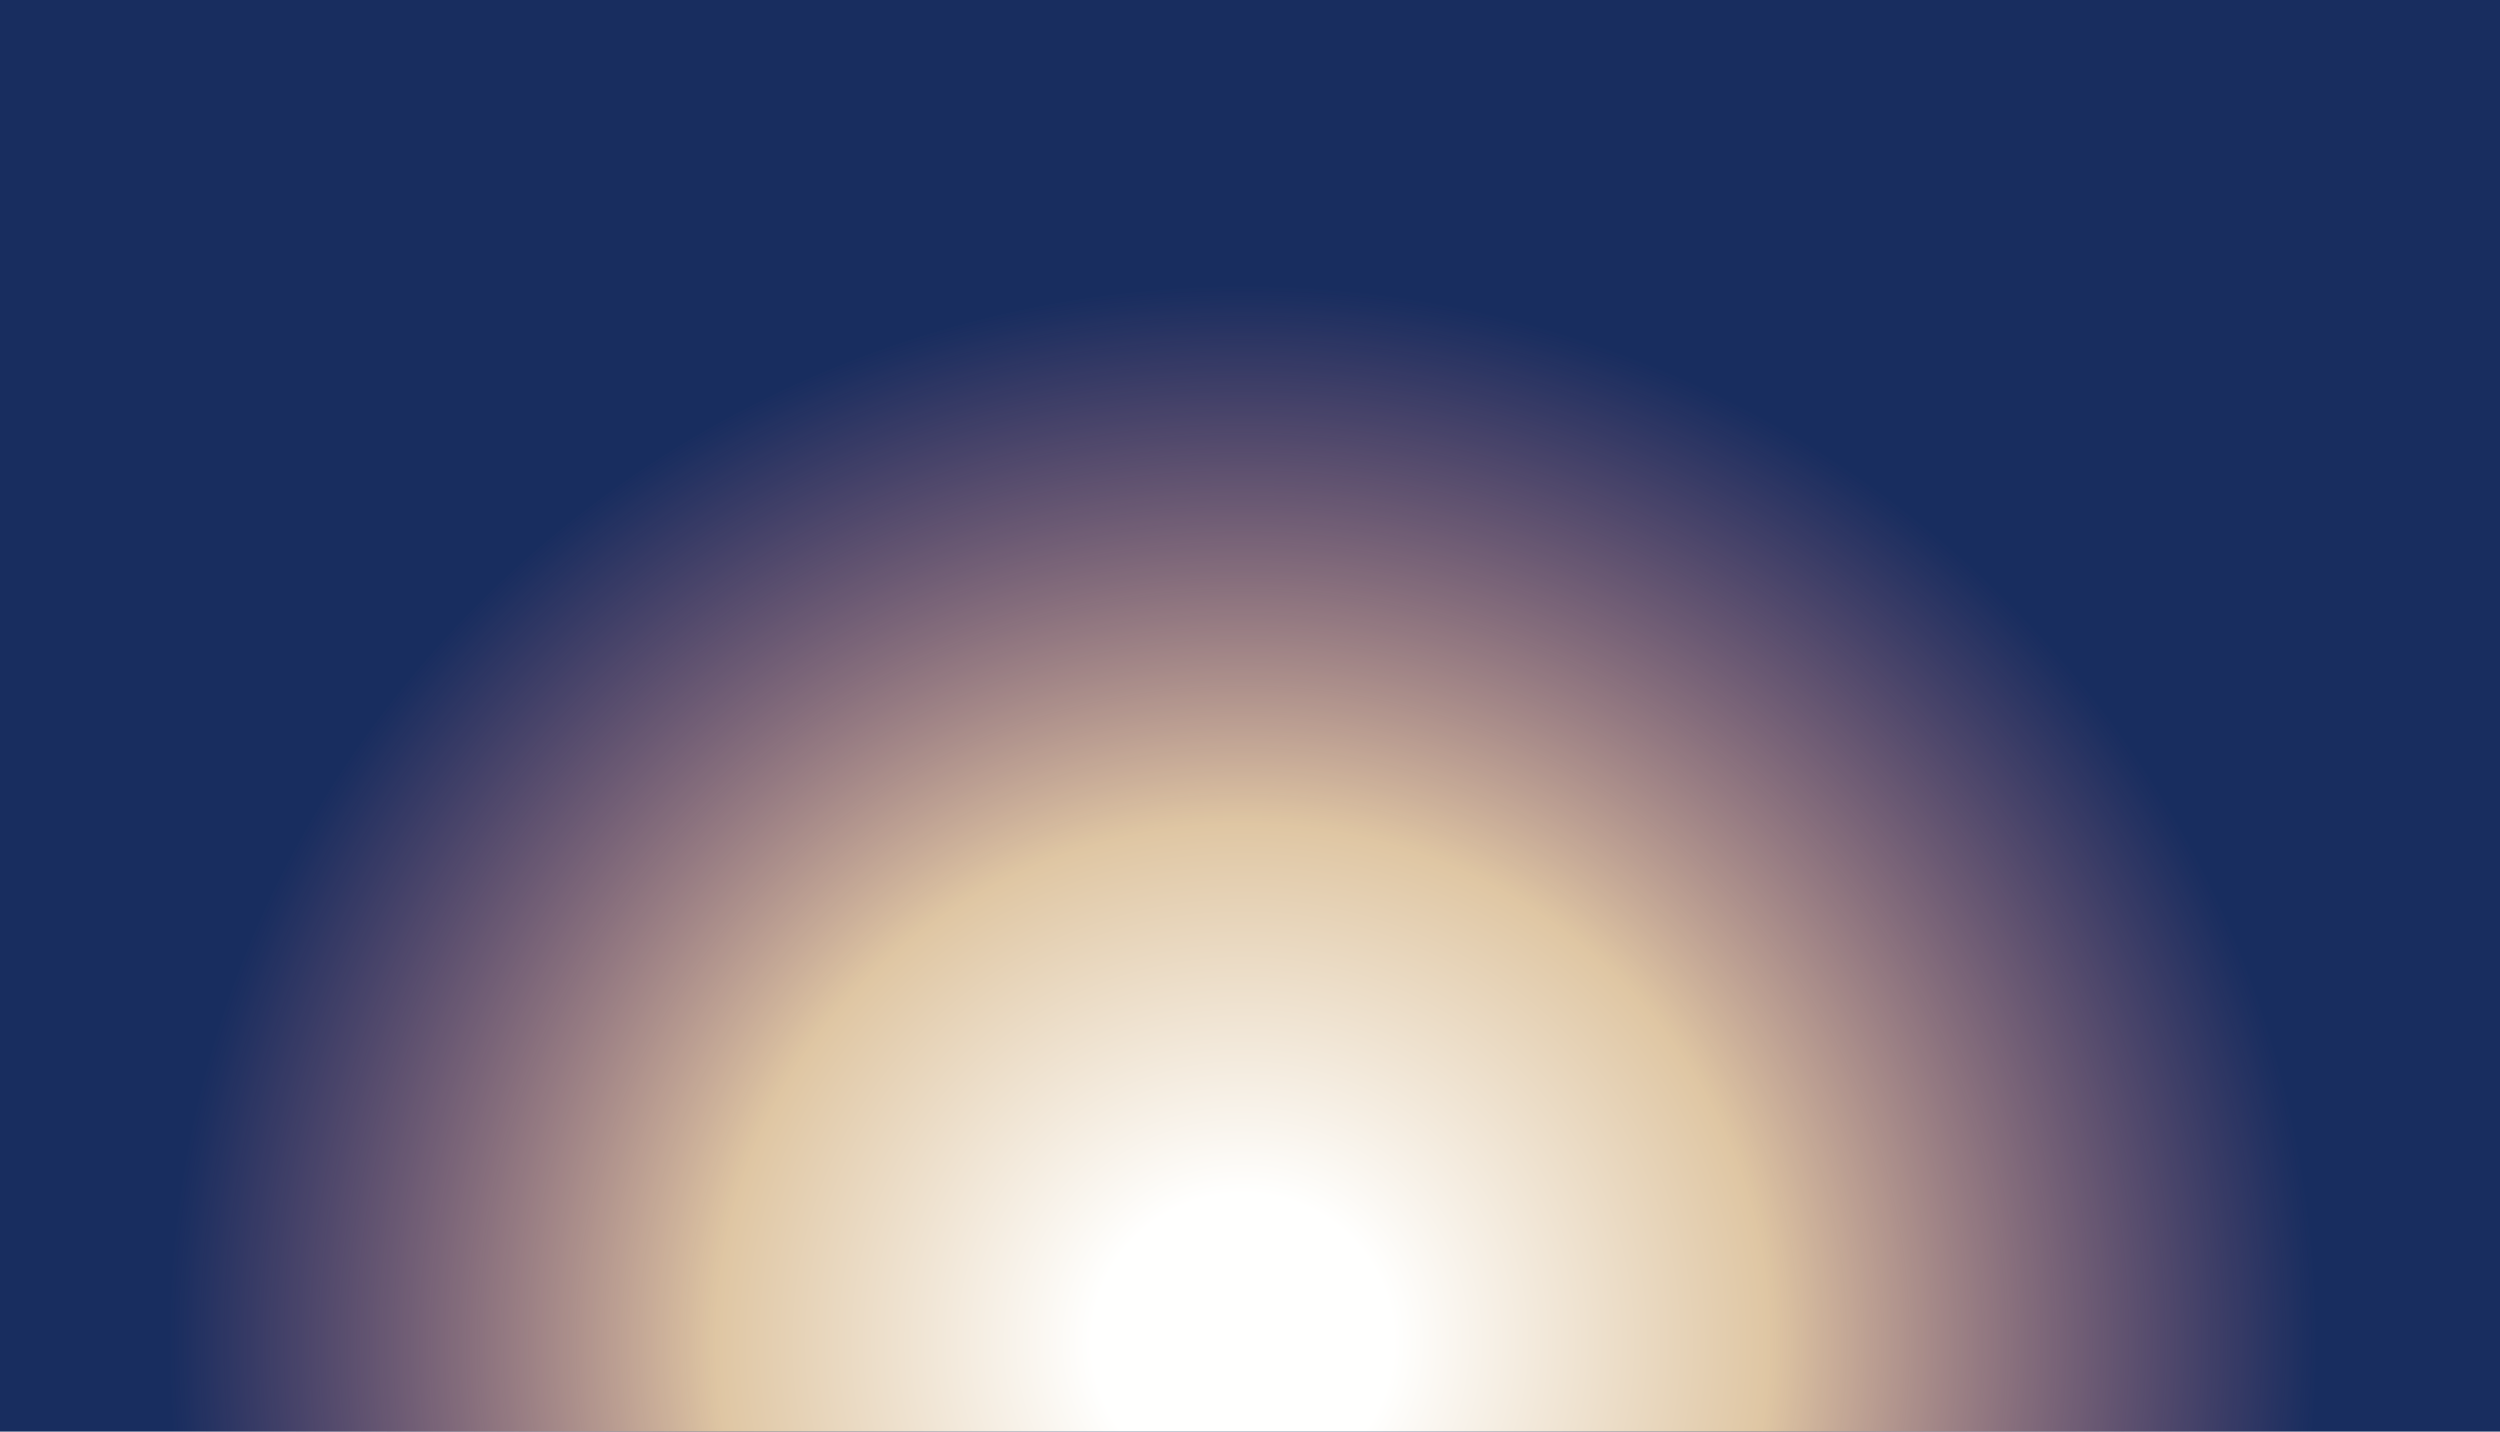<?xml version="1.0" encoding="utf-8"?>
<!-- Generator: Adobe Illustrator 25.2.3, SVG Export Plug-In . SVG Version: 6.00 Build 0)  -->
<svg version="1.1" id="Layer_1" xmlns="http://www.w3.org/2000/svg"
	xmlns:xlink="http://www.w3.org/1999/xlink" x="0px" y="0px"
	viewBox="0 0 1804.8 1033.5" style="enable-background:new 0 0 1804.8 1033.5;"
	xml:space="preserve">
	<style type="text/css">
		.st0 {
			fill: #182D5F;
			stroke: transparent;
			stroke-miterlimit: 10;
		}

		.st1 {
			fill: url(#SVGID_1_);
		}
	</style>
	<rect class="st0" width="1804.8" height="1033.5" />
	<radialGradient id="SVGID_1_" cx="1037.246" cy="242.588" r="1"
		gradientTransform="matrix(0 767 -781 0 190363.578 -794596.125)"
		gradientUnits="userSpaceOnUse">
		<stop offset="0.14" style="stop-color:#FFFFFE" />
		<stop offset="0.49" style="stop-color:#DFC6A3" />
		<stop offset="1" style="stop-color:#E67C84;stop-opacity:0" />
	</radialGradient>
	<ellipse class="st1" cx="902.4" cy="973.5" rx="781" ry="767" />
</svg>
